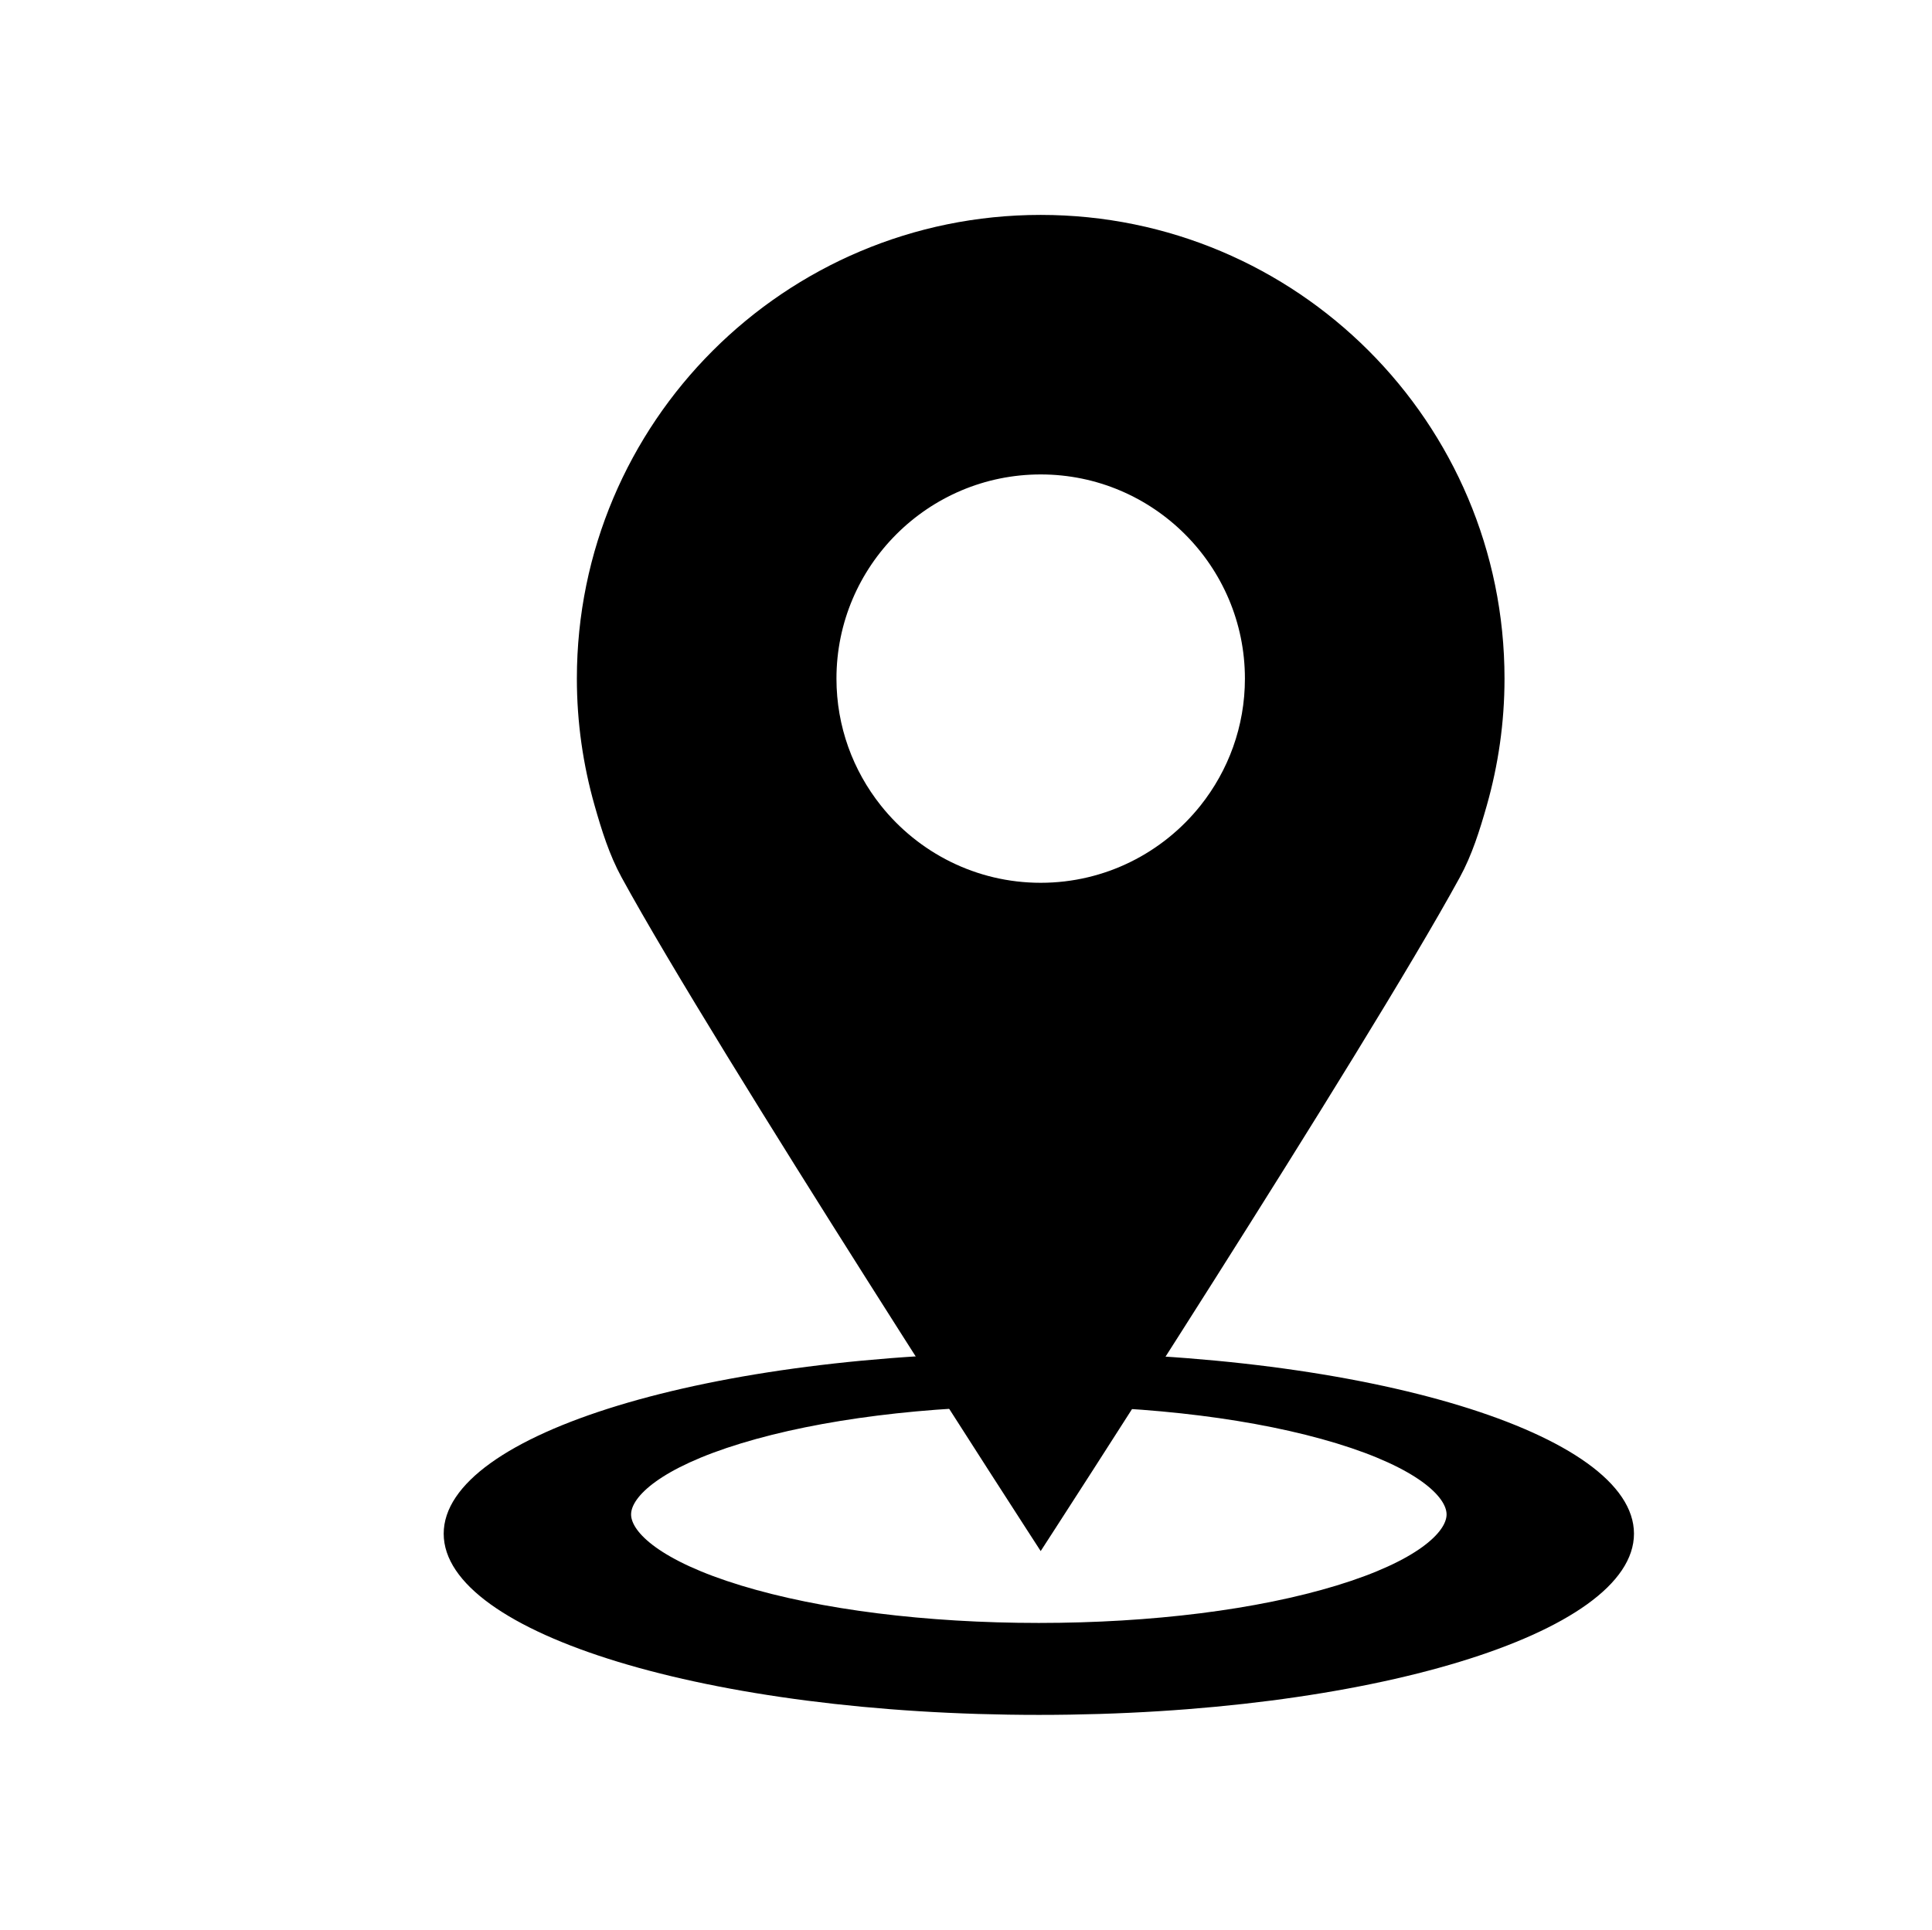 <?xml version="1.0" encoding="UTF-8" standalone="no"?>
<!DOCTYPE svg PUBLIC "-//W3C//DTD SVG 1.1//EN" "http://www.w3.org/Graphics/SVG/1.1/DTD/svg11.dtd">
<svg width="100%" height="100%" viewBox="0 0 1417 1416" version="1.1" xmlns="http://www.w3.org/2000/svg" xmlns:xlink="http://www.w3.org/1999/xlink" xml:space="preserve" xmlns:serif="http://www.serif.com/" style="fill-rule:evenodd;clip-rule:evenodd;stroke-linejoin:round;stroke-miterlimit:2;">
    <g transform="matrix(1,0,0,1,-3497,0)">
        <g id="Artboard2" transform="matrix(1,0,0,1,5406.93,0)">
            <rect x="-1909.04" y="0" width="1415.73" height="1415.73" style="fill:none;"/>
            <g transform="matrix(3.668,0,0,3.668,-1588.17,157.659)">
                <path d="M120,227.523C54.276,227.523 0.998,243.748 0.998,263.761C0.998,283.776 54.276,300 120,300C185.722,300 239.002,283.776 239.002,263.761C239.002,243.747 185.722,227.523 120,227.523ZM179.52,274.131C163.685,278.954 142.547,281.611 120,281.611C97.452,281.611 76.314,278.955 60.479,274.131C44.233,269.184 38.468,263.378 38.468,259.91C38.468,256.441 44.233,250.635 60.479,245.688C76.314,240.866 97.452,238.21 120,238.21L120.008,238.21C142.551,238.21 163.688,240.866 179.522,245.688C195.766,250.635 201.53,256.441 201.53,259.91C201.53,263.378 195.765,269.184 179.52,274.131Z" style="fill-rule:nonzero;"/>
                <path d="M120.37,0C69.151,0 27.627,41.521 27.627,92.744C27.627,101.545 28.88,110.049 31.172,118.117C32.582,123.084 34.126,128.018 36.56,132.477C55.579,167.296 120.37,267.238 120.37,267.238C120.37,267.238 185.165,167.294 204.183,132.476C206.617,128.017 208.159,123.083 209.571,118.117C211.861,110.049 213.115,101.545 213.115,92.744C213.115,41.521 171.592,0 120.37,0ZM120.37,133.579C107.437,133.579 95.895,127.529 88.407,118.117C82.859,111.144 79.533,102.327 79.533,92.744C79.533,70.225 97.852,51.906 120.37,51.906C142.889,51.906 161.207,70.225 161.207,92.744C161.207,102.327 157.88,111.144 152.335,118.117C144.845,127.529 133.304,133.579 120.37,133.579Z" style="fill-rule:nonzero;"/>
            </g>
        </g>
    </g>
</svg>

